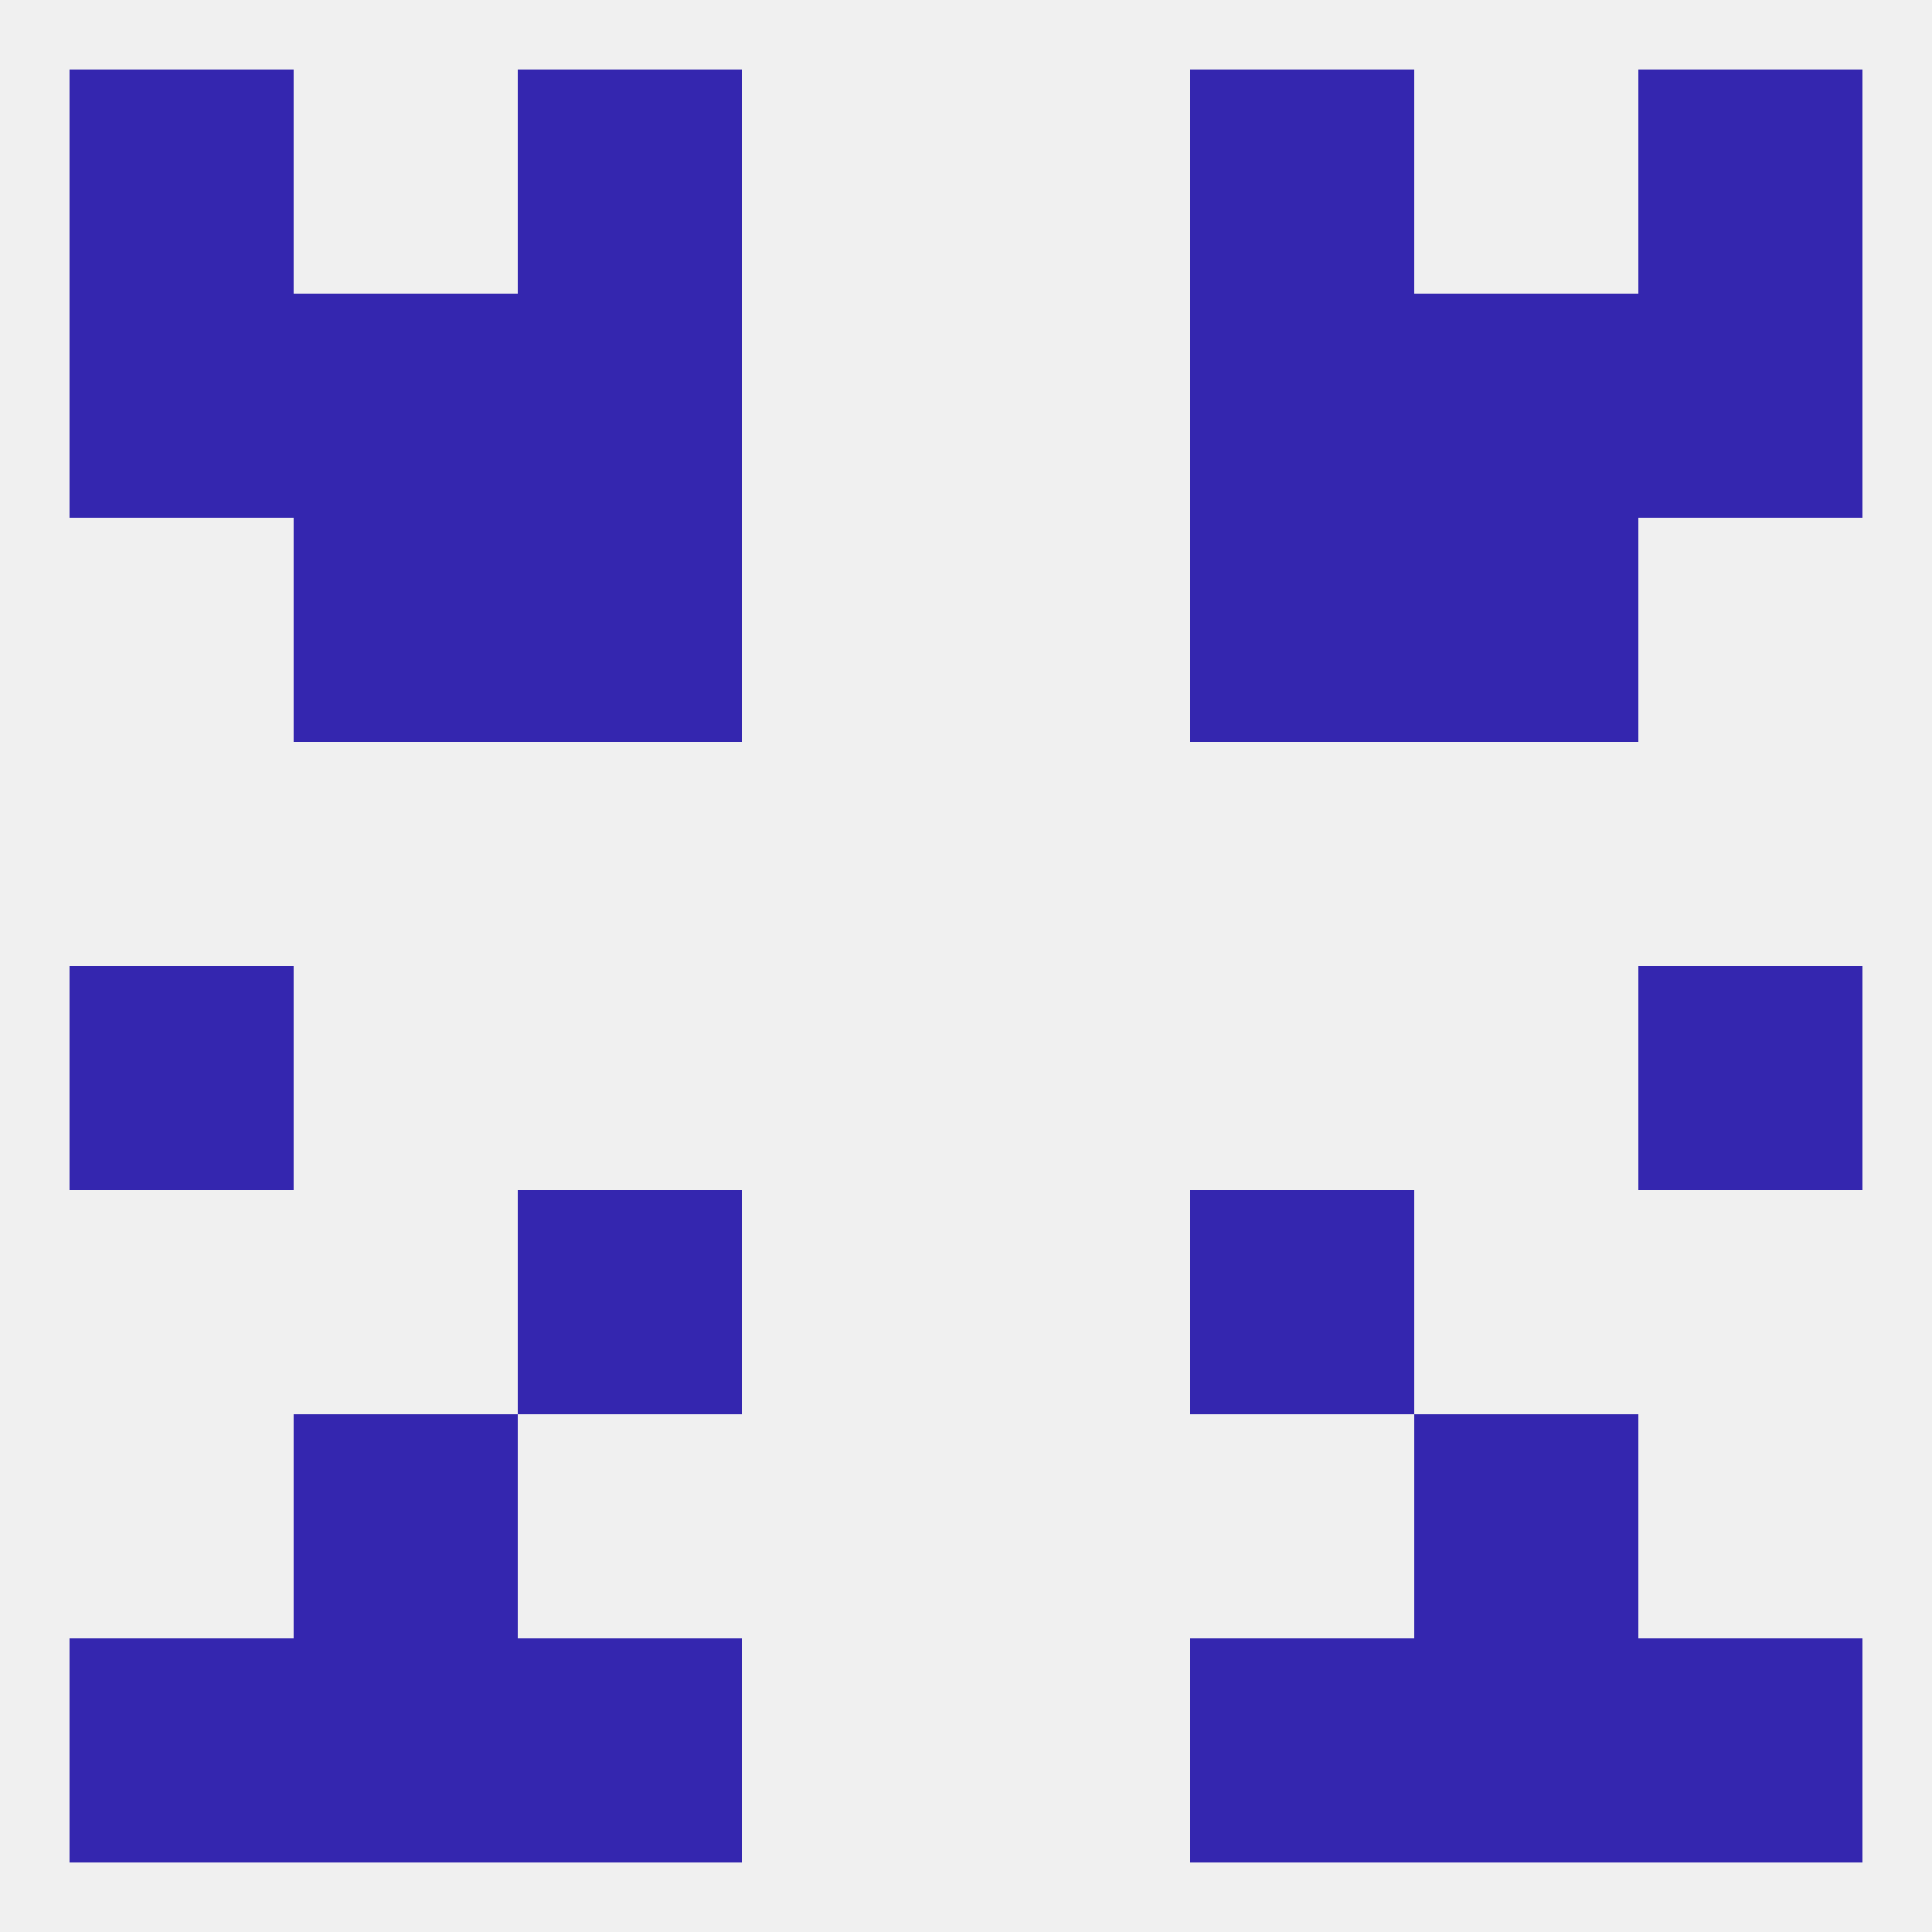 
<!--   <?xml version="1.0"?> -->
<svg version="1.1" baseprofile="full" xmlns="http://www.w3.org/2000/svg" xmlns:xlink="http://www.w3.org/1999/xlink" xmlns:ev="http://www.w3.org/2001/xml-events" width="250" height="250" viewBox="0 0 250 250" >
	<rect width="100%" height="100%" fill="rgba(240,240,240,255)"/>

	<rect x="9" y="125" width="29" height="29" fill="rgba(52,38,175,255)"/>
	<rect x="212" y="125" width="29" height="29" fill="rgba(52,38,175,255)"/>
	<rect x="67" y="154" width="29" height="29" fill="rgba(52,38,175,255)"/>
	<rect x="154" y="154" width="29" height="29" fill="rgba(52,38,175,255)"/>
	<rect x="38" y="183" width="29" height="29" fill="rgba(52,38,175,255)"/>
	<rect x="183" y="183" width="29" height="29" fill="rgba(52,38,175,255)"/>
	<rect x="154" y="212" width="29" height="29" fill="rgba(52,38,175,255)"/>
	<rect x="9" y="212" width="29" height="29" fill="rgba(52,38,175,255)"/>
	<rect x="212" y="212" width="29" height="29" fill="rgba(52,38,175,255)"/>
	<rect x="38" y="212" width="29" height="29" fill="rgba(52,38,175,255)"/>
	<rect x="183" y="212" width="29" height="29" fill="rgba(52,38,175,255)"/>
	<rect x="67" y="212" width="29" height="29" fill="rgba(52,38,175,255)"/>
	<rect x="9" y="9" width="29" height="29" fill="rgba(52,38,175,255)"/>
	<rect x="212" y="9" width="29" height="29" fill="rgba(52,38,175,255)"/>
	<rect x="67" y="9" width="29" height="29" fill="rgba(52,38,175,255)"/>
	<rect x="154" y="9" width="29" height="29" fill="rgba(52,38,175,255)"/>
	<rect x="9" y="38" width="29" height="29" fill="rgba(52,38,175,255)"/>
	<rect x="212" y="38" width="29" height="29" fill="rgba(52,38,175,255)"/>
	<rect x="67" y="38" width="29" height="29" fill="rgba(52,38,175,255)"/>
	<rect x="154" y="38" width="29" height="29" fill="rgba(52,38,175,255)"/>
	<rect x="38" y="38" width="29" height="29" fill="rgba(52,38,175,255)"/>
	<rect x="183" y="38" width="29" height="29" fill="rgba(52,38,175,255)"/>
	<rect x="38" y="67" width="29" height="29" fill="rgba(52,38,175,255)"/>
	<rect x="183" y="67" width="29" height="29" fill="rgba(52,38,175,255)"/>
	<rect x="67" y="67" width="29" height="29" fill="rgba(52,38,175,255)"/>
	<rect x="154" y="67" width="29" height="29" fill="rgba(52,38,175,255)"/>
</svg>